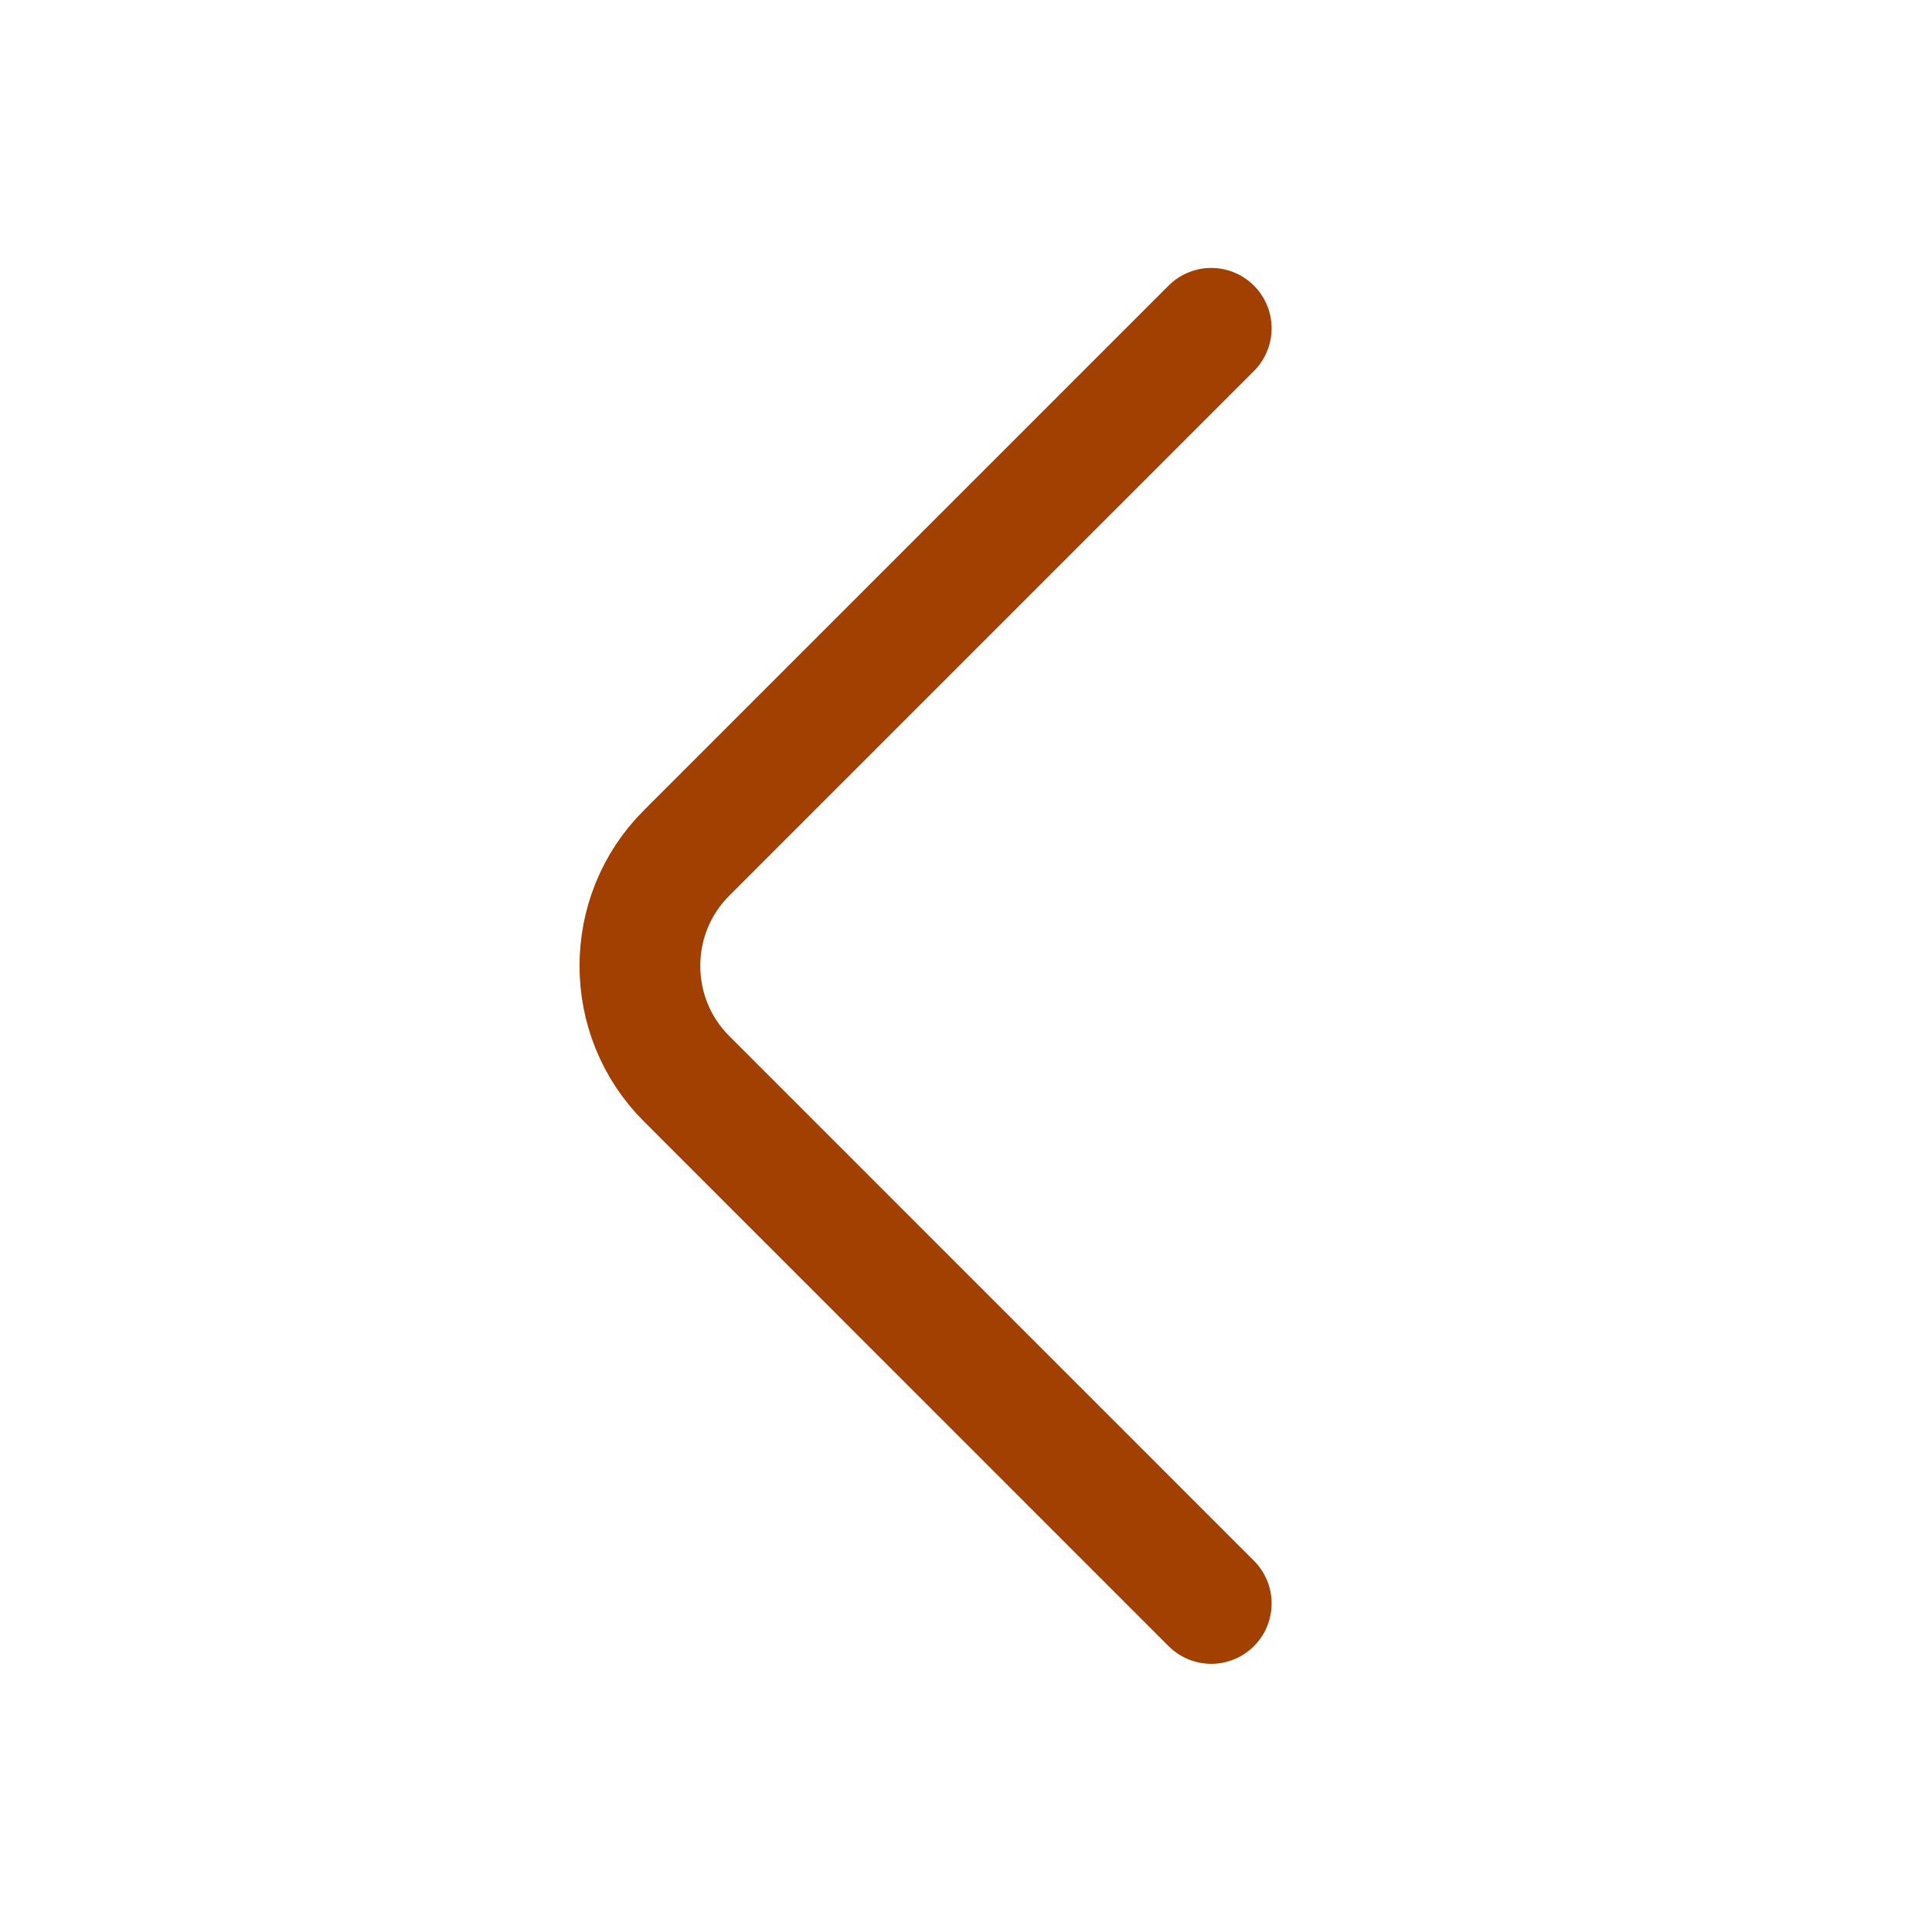 <svg width="32" height="32" viewBox="0 0 32 32" fill="none" xmlns="http://www.w3.org/2000/svg">
<path d="M20.062 26.558L11.369 17.864C10.342 16.837 10.342 15.158 11.369 14.131L20.062 5.438" stroke="#A14000" stroke-width="2" stroke-miterlimit="10" stroke-linecap="round" stroke-linejoin="round"/>
</svg>
